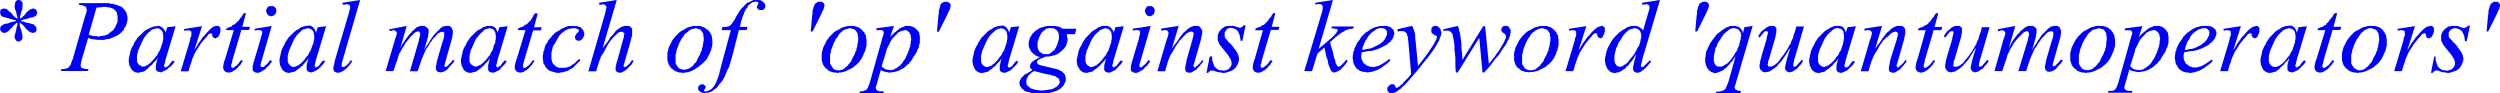 <svg xmlns="http://www.w3.org/2000/svg" xmlns:xlink="http://www.w3.org/1999/xlink" viewBox="0 0 324.62 12.14"><defs><style>.cls-1{fill:none;}.cls-2{clip-path:url(#clip-path);}.cls-3{fill:blue;}</style><clipPath id="clip-path" transform="translate(-1.92 -3.2)"><polygon class="cls-1" points="0 15.99 337.73 15.99 337.73 0 0 0 0 15.99 0 15.99"/></clipPath></defs><title>img_11_54</title><g id="Слой_2" data-name="Слой 2"><g id="Слой_1-2" data-name="Слой 1"><g class="cls-2"><path class="cls-3" d="M82,3.2Zm93,0Zm42.46,0ZM37.13,4h-.18L36.89,4h-.06l-.06.06h-.06v.06l-.06.06-.06.06v.06l-.06.06V4.5l-.06.06v.12l.06.06v.12l.06.06V5l.06.06.06.06h0l.06.06.06.06h.12l.06.06h.24l.12-.06h.06l.06-.06.06-.06h.06L37.67,5V5l.06-.06V4.86l.06-.06V4.38l-.06-.06V4.26l-.06-.06-.06-.06-.06-.06h-.06V4h-.06L37.37,4h-.24ZM151.2,4H151L151,4h-.06l-.06.06h-.06v.06l-.06.06-.06.06v.06l-.06.06V4.5l-.06.06v.12l.06.06v.12l.06.06V5l.06.06.06.06h0l.06.06.06.06H151l.06.06h.24l.12-.06h.06l.06-.06.06-.06h.06l.06-.06V5l.06-.06V4.86l.06-.06V4.38l-.06-.06V4.26l-.06-.06-.06-.06-.06-.06h-.06V4h-.06L151.44,4h-.24ZM118,6.57Zm33.35,0Zm3.65,0Zm30.3,0Zm5.93,0Zm55.15,0Zm17.25,0Zm16.53,0Zm12.75,0Zm22.58,0ZM108.39,3.43h-.24l-.12.06-.12.12h-.06l-.06.06-.06.06-.06.12v.06l-.06.06-.06.24-.06.18-.06.24v.3l-.06.36-.18,2h.24l1-2,.3-.65.12-.24.06-.18V4.14l.06-.12V3.79l-.06-.12-.06-.06-.06-.06-.06-.06-.06-.06h-.24Zm16.35,0h-.24l-.12.06-.12.12h-.06l-.06.06-.06.06-.06.12v.06L124,4l-.06.24-.06.18-.06.24v.3l-.06.36-.18,2h.24l1-2,.3-.65.12-.24.06-.18V4.14l.06-.12V3.79l-.06-.12-.06-.06-.06-.06L125,3.49,125,3.43h-.24Zm98.51,0H223l-.12.06-.12.12h-.06l-.06.06-.06.06-.06.12v.06l-.06.06-.06.24-.06.18-.06.24v.3l-.06.36-.18,2h.24l1-2,.3-.65.12-.24.06-.18V4.14l.06-.12V3.79l-.06-.12-.06-.06-.06-.06-.06-.06-.06-.06h-.24ZM326,3.43h-.24l-.12.06-.12.12h-.06l-.06.06-.06.06-.06.12v.06l-.06.06-.06.24-.06.18-.06.24v.3l-.06.36-.18,2H325l1-2,.3-.65.12-.24.06-.18V4.14l.06-.12V3.79l-.06-.12-.06-.06-.06-.06-.06-.06-.06-.06H326ZM15.57,4.09h.18l.18.06h.18l.18.06.18.06.12.06.12.06.12.12.06.06.12.12.06.12.06.12v.18l.06.12V6l-.06.18-.06.12L17,6.45l-.06.12-.06.18-.12.12L16.71,7l-.12.12-.12.12-.12.06-.12.12-.12.06L16,7.64l-.18.06-.18.06-.12.06h-.18l-.18.06H15l-.18.06h-.18l-.24-.06h-.3l-.3-.06-.36-.12,1-3.49.3-.06h.3l.24-.06ZM4.37,3.2H4.19l-.06.06H4.07L4,3.38l-.06.06h0l-.06.06v.24l-.06.12L3.83,4V4.2l.06.24.12.3L4.07,5l.06.24.06.24v.18L4,5.51l-.18-.12-.18-.18L3.47,5,3.29,4.8l-.18-.12L3,4.56l-.12-.12-.12-.06-.12-.06H2.28l-.06.06H2.16L2,4.44,2,4.56l-.06.06v.3L2,5v.12L2,5.15l.06.06.06.06.06.06h.06l.06.06.24.06.24.06.42.12.18.06.24.06.24.06.18.06L3.83,6,3.65,6l-.18.06-.24.06L3,6.22l-.24.06H2.57l-.12.06-.12.06-.12.06-.12.12L2,6.63,2,6.75l-.06.06V7L2,7.16v.06l.12.06.06.12h.06l.12.06h.3l.06-.06.12-.06.12-.06.18-.18.18-.18.24-.24.12-.18.18-.12L4,6.22l.18-.12h0v.3l-.06.24-.06.18L4,7.22l-.06.18-.06.24-.06.18v.3l.06.12v.06h.06v.06L4,8.41,4,8.47l.12.06.06.06h.24l.12-.06.06-.06.12-.06.06-.12.06-.06V7.82l-.06-.24-.06-.3-.12-.36-.06-.24-.06-.18V6.1h0l.18.18.18.12L5,6.57l.12.12.18.24.18.18.18.12.12.12.12.06H6l.06.06h.24l.06-.06h.12l.06-.06.06-.12.06-.06V6.81l-.06-.06V6.69l-.06-.06-.06-.06-.06-.06-.06-.06L6.35,6.4l-.12-.06H6.11l-.18-.06-.12-.06-.36-.06L5.21,6.1,5,6,4.79,6l-.18-.12.18-.06L5,5.74l.24-.06.24-.06.36-.12.36-.06.12-.06.06-.06h.12l.06-.06.06-.06.06-.06V5.09L6.71,5V4.91l.06-.06V4.8l-.06-.06V4.62l-.06-.06L6.59,4.5l-.06-.12H6.41l-.06-.06H6.11L6,4.38H5.93l-.12.06-.12.12-.18.12-.18.18-.18.24L5,5.27l-.18.12-.12.12-.18.12V5.39l.06-.24.06-.24.06-.24.12-.24V4.2L4.85,4V3.55l-.06-.06V3.43H4.73V3.38l-.12-.12H4.55L4.43,3.2Zm177,3.67h.24l.06.06h.06l.06.06h0l.06.06.06.06h0l.06.06v.06l.06.06V7.7l-.06.12-.06.12-.06.12-.06.12-.06.12-.12.12-.06.12-.12.12-.18.12-.12.12L180.9,9l-.18.12-.18.06-.18.12-.18.06-.12.06-.18.06-.24.06h-.18l-.24.06-.18.06h-.24l.06-.3L179,9l.12-.3.12-.24.18-.24.12-.24.18-.24.18-.18.18-.18.18-.12.18-.12L180.6,7l.18-.06.18-.06.18-.06Zm106.77,0h.24l.06.06h.06l.06.06h0l.06.06.06.06h0l.06.06v.06l.06.06V7.7l-.06.12-.06.12-.06.12-.06.12-.06.12-.12.12-.06.12-.12.12-.18.12-.12.12-.18.12-.18.12-.18.06-.18.12-.18.06-.12.06-.18.06-.24.06h-.18l-.24.06-.18.06h-.24l.06-.3.12-.36.12-.3.12-.24.18-.24L286.3,8l.18-.24.18-.18.18-.18.18-.12.18-.12.18-.12.18-.06.18-.06.18-.06Zm-149.76,0h.36l.12.06.06.06L139,7l.06.06.06.06.06.06.06.12.06.06.06.12v.12l.06.06v.59l-.06.18-.06.24-.06.24-.12.24-.06.18-.12.18-.12.18-.12.12-.18.12-.12.12-.18.12-.18.06h-.66l-.06-.06-.12-.06-.06-.06L137,10l-.06-.06-.06-.06-.06-.12-.06-.06-.06-.12V9.47l-.06-.12V8.7l.06-.18.06-.18.06-.18.06-.18.12-.24.12-.18.12-.18.12-.12.18-.12.12-.12.06-.06.12-.06H138l.12-.06h.24Zm88.74,0h.18l.06.06h.12l.06.06h.06l.06.06.06.06.06.12.06.06.06.06.06.12v.18l.06.06v.12l-.06.18v.24l-.06.18-.06.24-.06.24-.06.24-.12.24-.12.3-.12.24-.18.24-.12.24-.18.24-.12.18-.18.24-.18.18-.18.18-.18.12-.12.06-.12.06-.06.06-.12.06-.12.06H225l-.12-.06h-.06l-.06-.06-.06-.06-.06-.06v-.06l-.06-.06-.06-.12v-.06l-.06-.12v-.77l.06-.18v-.12l.06-.18.06-.18V9.53l.06-.12.12-.18.12-.36.18-.3.24-.36.18-.3.12-.18.12-.12.12-.12L226,7.4l.12-.12.12-.06.12-.12.12-.06.06-.06.12-.06h.12l.06-.06h.24Zm-12.93,0h.18l.06.06h.06l.12.06.06.06h.06l.06.06.06.12.06.06v.06l.06.06v.12l.06.06v.47l-.06.18v.12l-.06.18V8.7l-.06.12-.06.18-.06.18-.12.12-.18.36-.18.36-.24.36-.3.36-.24.3-.18.24-.12.12-.12.06-.12.12-.12.06-.06.06-.12.06-.06.06h-.12l-.12.06h-.12l-.06-.06h-.18l-.06-.06-.06-.06-.06-.06-.06-.06v-.06l-.06-.06-.06-.06v-.12l-.06-.12v-.77l.06-.18v-.12l.06-.18.06-.18V9.53l.06-.12.12-.18.12-.36.18-.3.24-.36.18-.3.12-.18.12-.12.12-.12.12-.12.12-.12.06-.06.12-.06.12-.12L213.6,7h.12l.06-.06h.12l.12-.06Zm-191.86,0h.12l.06.06h.18L22.7,7l.06.06h.06l.06.06.06.12.06.06.06.06v.24l.06.12v.59l-.06.18v.18L23,8.82,22.93,9l-.06.18-.06.18-.06.18-.06.18-.12.18-.12.18-.06.18-.12.18-.18.18-.12.18L21.8,11l-.24.24-.18.18-.12.06-.06.06-.12.12H21l-.06.06-.12.06h-.06l-.12.06h-.3l-.06-.06h-.06l-.06-.06-.06-.06H20l-.06-.06-.06-.12-.06-.06-.06-.06v-.12l-.06-.06v-.77l.06-.24.06-.24.06-.24L20,9.47l.12-.3.12-.24.12-.3.12-.24.12-.24.18-.24.12-.18.18-.18.18-.18.18-.12.06-.12.12-.06L21.74,7,21.86,7,22,6.93h.12l.12-.06Zm19.58,0H42l.06.06h.18l.06.06.06.06h.06l.06.06.06.12.06.06.06.06v.24l.06.12v.59l-.06.18v.18l-.06.18L42.52,9l-.06.18-.06.18-.06.18-.06.18-.12.18-.12.18-.06.18-.12.18-.18.18-.12.18-.18.24-.24.24-.18.18-.12.06-.06.06-.12.12h-.12l-.06.06-.12.06H40.3l-.12.06h-.3l-.06-.06h-.06l-.06-.06-.06-.06h-.06l-.06-.06-.06-.12-.06-.06-.06-.06v-.12l-.06-.06v-.77l.06-.24.06-.24.06-.24.12-.24.12-.3.12-.24.12-.3.12-.24.12-.24.18-.24.12-.18.18-.18.18-.18L41,7.28l.06-.12.12-.06L41.32,7,41.44,7l.12-.06h.12l.12-.06Zm23.59,0h.12l.06.06h.18l.06.06.06.06H66l.06.06.06.12.06.06.06.06v.24l.06.12v.59l-.06.18v.18l-.06.18L66.11,9,66,9.18,66,9.36l-.06.18-.06.18-.12.18-.12.18-.06.18-.12.18-.18.18-.12.18L65,11l-.24.24-.18.18-.12.06-.06.06-.12.12h-.12l-.06.06-.12.06h-.06l-.12.06h-.3l-.06-.06h-.06l-.06-.06-.06-.06h-.06l-.06-.06-.06-.12L63,11.43l-.06-.06v-.12l-.06-.06v-.77l.06-.24L63,9.95l.06-.24.12-.24.12-.3.12-.24.12-.3.12-.24.12-.24L64,7.93l.12-.18.18-.18.18-.18.18-.12.06-.12.12-.06L64.91,7,65,7l.12-.06h.12l.12-.06Zm66.41,0H132l.06.06h.18l.06.06.06.06h.06l.06.06.06.12.06.06.06.06v.24l.06.12v.59l-.06.18v.18l-.06.18-.06.18-.06.18-.06.18-.06.18-.06.18-.12.18-.12.18-.06.18-.12.18-.18.18-.12.18-.18.24-.24.24-.18.18-.12.06-.06.06-.12.12h-.12l-.06.06-.12.06h-.06l-.12.06h-.3l-.06-.06h-.06l-.06-.06-.06-.06h-.06l-.06-.06-.06-.12-.06-.06-.06-.06v-.12l-.06-.06v-.77l.06-.24.06-.24.06-.24.12-.24.12-.3.12-.24.12-.3.12-.24.12-.24.18-.24.12-.18.18-.18.18-.18.18-.12.06-.12.12-.06.12-.06.12-.06.12-.06h.12l.12-.06Zm13.53,0h.12l.06.06h.18l.06.06.06.06h.06l.06.06.06.12.06.06.06.06v.24l.06.12v.59l-.06.18v.18l-.06.18-.06.18-.06.18-.06.18-.06.18-.06.18-.12.18-.12.18-.06.18-.12.18-.18.18-.12.18-.18.24-.24.24-.18.18-.12.06-.06.06-.12.12h-.12l-.06.06-.12.06h-.06l-.12.06h-.3l-.06-.06h-.06l-.06-.06-.06-.06h-.06l-.06-.06-.06-.12-.06-.06-.06-.06v-.12l-.06-.06v-.77l.06-.24.06-.24.06-.24.12-.24.12-.3.12-.24.12-.3.12-.24.12-.24.18-.24.12-.18.18-.18.18-.18.18-.12.06-.12.12-.06.12-.06L145,7l.12-.06h.12l.12-.06Zm95.15,0h.12l.06.06h.18L241,7,241,7h.06l.06.06.06.12.06.06.06.06v.24l.06.12v.59l-.06.18v.18l-.06.18L241.2,9l-.06.18-.06.18-.06.18-.06.18-.12.18-.12.18-.06.18-.12.18-.18.18-.12.18-.18.24-.24.24-.18.18-.12.06-.06.06-.12.12h-.12l-.06.06-.12.06H239l-.12.06h-.3l-.06-.06h-.06l-.06-.06-.06-.06h-.06l-.06-.06-.06-.12-.06-.06-.06-.06v-.12l-.06-.06v-.77l.06-.24.06-.24.06-.24.12-.24.12-.3.12-.24.12-.3.12-.24.12-.24.18-.24.12-.18.18-.18.18-.18.18-.12.06-.12.12-.06L240,7l.12-.06.12-.06h.12l.12-.06Zm58.56,0h.12l.06.06h.18l.06.06.06.06h.06l.06.06.06.12.06.06.06.06v.24l.06.12v.59l-.06.18v.18l-.06.18-.06.18-.06.18-.06.18-.06.18-.06.18-.12.18-.12.18-.06.18-.12.18-.18.18-.12.18-.18.24-.24.24-.18.18-.12.06-.06.06-.12.12h-.12l-.06.06-.12.06h-.06l-.12.06h-.3l-.06-.06H297l-.06-.06-.06-.06h-.06l-.06-.06-.06-.12-.06-.06-.06-.06v-.12l-.06-.06v-.77l.06-.24.06-.24.06-.24.12-.24.12-.3.12-.24.12-.3.12-.24.12-.24.18-.24.12-.18.18-.18.18-.18.18-.12.06-.12.12-.06.12-.06.12-.06.12-.06h.12l.12-.06ZM119.4,7.11h.18l.06.06h.06l.06.06.06.06.12.06.06.06v.06l.06.06.06.12.06.12v.3l.06.12v.18l-.06.18v.3l-.06.18v.18l-.06.12-.06.18-.12.36-.12.3-.12.24-.12.3-.12.18-.18.24-.12.24-.18.18-.18.18-.18.12-.18.18-.18.06-.18.12-.18.06h-.18l-.12.06-.18-.06h-.18l-.12-.06h-.18l-.12-.12-.12-.06-.12-.12-.12-.12.6-1.89.06-.3.12-.24.12-.24.12-.24.12-.24.12-.24.18-.24.18-.18.18-.18.18-.18.12-.18.18-.06.18-.12.12-.06h.18l.06-.06h.18Zm162.16,0h.18l.06.06h.06l.06.06.06.06.12.06.06.06v.06l.06.06.06.12.06.12v.18l.06.12v.3l-.06.18v.3l-.06.18v.18l-.06.12-.06.18-.12.36-.12.3-.12.24-.12.3-.12.18-.18.24-.12.24-.18.18-.18.18-.18.12-.18.18-.18.06-.18.12-.18.06h-.18l-.12.06-.18-.06h-.18l-.12-.06H279l-.12-.12-.12-.06-.12-.12-.12-.12.6-1.89.06-.3.12-.24.12-.24.12-.24.12-.24.12-.24.18-.24.18-.18.18-.18.18-.18.12-.18.18-.06.18-.12.12-.06h.18l.06-.06h.18ZM92.22,6.87h.12l.12.06h.06l.12.06h.12l.06.06.12.06.06.12.06.06.06.12.06.06.06.12v.3L93.3,8v.47l-.06.18v.18L93.18,9v.18l-.06.18-.06.18v.18l-.12.18-.06.18-.06.18-.18.3-.18.36-.06.18-.12.18-.12.12-.12.12-.06.12-.12.12-.12.12-.12.06L91.5,12l-.06.06-.12.06-.12.06h-.12l-.12.06h-.48l-.06-.06H90.3l-.12-.06-.06-.06L90,12l-.06-.12-.06-.06-.06-.12-.06-.06-.06-.12-.06-.12V10.3l.06-.18.06-.18V9.77l.06-.18.12-.3.12-.36.18-.36.18-.36.12-.12.12-.18.06-.12.12-.18L91,7.52l.12-.12.12-.06.06-.12.12-.06.12-.06L91.62,7,91.74,7l.12-.06H92l.12-.06Zm20.06,0h.12l.12.06h.06l.12.06h.12l.06.06.12.06.06.12.06.06.06.12.06.06.06.12v.3l.06.12v.47l-.06.18v.18l-.06.18v.18l-.06.18-.06.18v.18l-.12.18-.06.18-.06.18-.18.3-.18.36-.06.18-.12.18-.12.12-.12.12-.06.12-.12.12-.12.12-.12.06-.12.12-.06.06-.12.06-.12.06h-.12l-.12.06h-.48l-.06-.06h-.12l-.12-.06-.06-.06-.12-.06L110,11.9l-.06-.06-.06-.12-.06-.06-.06-.12-.06-.12V10.3l.06-.18.06-.18V9.77l.06-.18.12-.3.12-.36.18-.36.18-.36.12-.12.12-.18.06-.12.12-.18.12-.12.12-.12.12-.06.06-.12.12-.06.12-.06.12-.06L111.8,7l.12-.06H112l.12-.06Zm89.88,0h.12l.12.06h.06l.12.06h.12l.06.06.12.06.06.12.06.06.06.12.06.06.06.12v.3l.06.12v.47l-.06.18v.18l-.06.18v.18l-.06.18-.06.18v.18l-.12.18-.06.18-.06.18-.18.3-.18.36-.06.18-.12.18-.12.12-.12.12-.06.12-.12.12-.12.12-.12.06-.12.12-.06.06-.12.06-.12.06H201l-.12.06h-.48l-.06-.06h-.12l-.12-.06-.06-.06-.12-.06-.06-.12-.06-.06-.06-.12-.06-.06-.06-.12-.06-.12V10.3l.06-.18.06-.18V9.77l.06-.18.12-.3.12-.36.18-.36.18-.36.12-.12.12-.18.06-.12.12-.18.12-.12L201,7.4l.12-.06.06-.12.12-.06.12-.06.12-.06.12-.06.12-.06h.12l.12-.06Zm72.28,0h.12l.12.06h.06l.12.06H275L275,7l.12.06.06.12.06.06.06.12.06.06.06.12v.3l.06.12v.47l-.06.18v.18L275.4,9v.18l-.06.18-.06.18v.18l-.12.18-.06.18-.06.18-.18.3-.18.36-.06.18-.12.18-.12.12-.12.12-.06.12-.12.12-.12.12-.12.06-.12.12-.06.06-.12.06-.12.06h-.12l-.12.06h-.48l-.06-.06h-.12l-.12-.06-.06-.06-.12-.06-.06-.12-.06-.06-.06-.12-.06-.06-.06-.12-.06-.12V10.3l.06-.18.06-.18V9.77l.06-.18.12-.3.12-.36.18-.36.18-.36.12-.12.12-.18.06-.12.12-.18.12-.12.12-.12.12-.06.06-.12.12-.06.12-.06.12-.06L274,7l.12-.06h.12l.12-.06Zm35.33,0h.12l.12.06h.06l.12.06h.12l.06.06.12.06.06.12.06.06.06.12.06.06.06.12v.3l.06.12v.47l-.06.18v.18l-.06.18v.18l-.06.18-.06.18v.18l-.12.18-.06.18-.06.18-.18.3-.18.36-.06.18-.12.18-.12.12-.12.12-.06.12-.12.12-.12.12-.12.06-.12.12-.06.06-.12.06-.12.06h-.12l-.12.06H308L308,12.2h-.12l-.12-.06-.06-.06-.12-.06-.06-.12-.06-.06-.06-.12-.06-.06-.06-.12-.06-.12V10.3l.06-.18.06-.18V9.77l.06-.18.12-.3.12-.36.18-.36.18-.36.12-.12.12-.18.06-.12.12-.18.12-.12.12-.12.12-.06.06-.12.12-.06.12-.06.12-.06.12-.06.12-.06h.12l.12-.06ZM12.22,3.61l-.06.24h.3l.24.06.06.06h.12l.06.06H13l.06.12h.06v.12l.06.06v.3l-.06.24L13,5.21l-.12.41-1.44,5-.06.24-.12.24-.06.18-.06.18-.06.18-.12.12-.06.12-.06.06-.06.06-.12.06H10.6l-.12.06h-.12l-.18.06h-.3l-.06.24h3.53l.06-.24h-.3l-.24-.06-.12-.06h-.12L12.58,12,12.46,12v-.12l-.06-.06v-.3l.06-.24.06-.3.12-.41.72-2.43.42.12.42.06.42.06h.78l.24-.06.24-.06h.24l.24-.12.18-.06.24-.12.18-.06.24-.12.18-.12.12-.12.18-.12.12-.18L18,7.11,18,6.93l.12-.18.12-.12.06-.18.06-.18.06-.12V6l.06-.18V5.45l-.06-.24L18.38,5l-.06-.18-.12-.18-.12-.18L18,4.38l-.18-.18-.06-.06-.12-.06L17.55,4,17.43,4l-.12-.06-.12-.06-.12-.06h-.12l-.3-.12h-.24L16,3.61H12.22Zm15.87,3-2.28.36.06.24.3-.06h.36l.12.06.06.06h.06v.59l-.12.24-.06.36-1.2,4h1l.24-.83.12-.3.18-.59.12-.24.12-.3.12-.24.12-.18.3-.47.3-.47.3-.36.3-.36.18-.18.12-.18L29,7.64l.12-.06h.06l.06-.06h.12v.06h.06l.06.06h0v.24l.06.06.06.06v.06l.06.06h.06l.12.06h.12L30,8.11h.06l.06-.06h.06L30.24,8l.06-.06V7.88l.06-.12.06-.12.06-.06V7.46l.06-.12V6.81l-.06-.06-.06-.06-.06-.06-.06-.06h-.42l-.06.06H29.7l-.12.06-.12.12-.12.06L29.22,7,29,7.22l-.24.24-.24.3-.3.3L28,8.41l-.3.41-.24.41-.3.47,1-3.14Zm181.74,0h-.18l-.06.06h-.12l-.12.06-.12.12-.12.06L209,7l-.24.24-.24.24-.24.3-.3.3-.24.36-.3.41-.24.41-.3.47,1-3.14-2.28.36.06.24.3-.06h.36l.12.06.06.06h.06v.59l-.12.24-.06.36-1.2,4h1l.24-.83.12-.3.18-.59.12-.24.12-.3.12-.24.12-.18.3-.47.3-.47.3-.36.3-.36.18-.18.12-.18.12-.12.12-.06h.06l.06-.06h.12v.06h.06l.06.06h0v.24l.06.06.06.06v.06l.06.06h.06l.12.06h.12l.06-.06h.06l.06-.06h.06L210,8l.06-.06V7.88l.06-.12.06-.12.06-.06V7.46l.06-.12V6.81l-.06-.06-.06-.06-.06-.06-.06-.06h-.24Zm85,0h-.18l-.06.06h-.12l-.12.06-.12.12-.12.06L294,7l-.24.24-.24.24-.24.3-.3.3-.24.36-.3.41-.24.41-.3.47,1-3.14-2.28.36.06.24.3-.06h.36l.12.06.06.06h.06v.59l-.12.24-.06.36-1.2,4h1l.24-.83.12-.3.18-.59.12-.24.12-.3.12-.24.12-.18.3-.47.3-.47.3-.36.3-.36.18-.18.12-.18.12-.12.12-.06H294l.06-.06h.12v.06h.06l.06.06h0v.24l.06.06.06.06v.06l.06.06h.06l.12.06h.12l.06-.06h.06l.06-.06H295L295,8l.06-.06V7.88l.06-.12.06-.12.06-.06V7.46l.06-.12V6.81l-.06-.06-.06-.06-.06-.06-.06-.06h-.24Zm22.58,0h-.18l-.06.06h-.12l-.12.06-.12.12-.12.06L316.6,7l-.24.24-.24.24-.24.3-.3.3-.24.36-.3.41-.24.41-.3.47,1-3.14-2.28.36.06.24.3-.06h.36l.12.06.06.06h.06v.59l-.12.24-.06.36-1.2,4h1l.24-.83.12-.3.18-.59.12-.24.12-.3.12-.24.12-.18.3-.47.3-.47.3-.36.3-.36.18-.18.12-.18.12-.12.12-.06h.06l.06-.06h.12v.06h.06l.06.06h0v.24l.06.06L317,8v.06l.06.06h.06l.12.06h.12l.06-.06h.06l.06-.06h.06l.06-.06.06-.06V7.88l.06-.12.06-.12.06-.06V7.46l.06-.12V6.81l-.06-.06-.06-.06-.06-.06-.06-.06h-.24Zm-295.16,0H22l-.18.06-.18.06-.18.06-.18.12L21.08,7l-.24.12-.24.18-.18.18-.24.24L20,7.88l-.24.24-.18.3-.18.24-.12.3-.18.3L19,9.47l-.12.3-.06.3-.06.24-.06.3-.06.24v.47l.06.12v.18l.06.12.06.12.06.12.06.12.06.12.12.12.06.06.12.06.06.06.12.06h.12l.12.06h.24l.12-.06h.12l.12-.06h.18l.12-.06.12-.06.12-.12.18-.12L21.2,12l.18-.18.24-.18.18-.24.18-.18.24-.24.18-.3h0l-.12.47-.06.24-.06.24v.59l.06.12.06.06.06.06h0l.12.06h.12l.12.06h.12l.12-.06H23l.12-.06.12-.06.12-.06.12-.06.12-.06.12-.12.12-.12L24,11.9l.12-.12.12-.12.12-.12.12-.18.12-.18-.24-.12-.24.24-.18.24-.12.18-.06.06-.12.06-.06.06h-.12V12l-.06-.06h-.06l-.06-.06v-.06l-.06-.06v-.12l.06-.06.12-.59,1.32-4.38-1.08.12-.24.77V7.34l-.06-.12-.06-.12L23.17,7l-.06-.12-.06-.06L23,6.81l-.06-.06-.06-.06h-.06l-.06-.06-.12-.06h-.36ZM33.59,4.91l-.18.24-.12.24-.18.18L33,5.74l-.12.18L32.76,6l-.12.12-.12.12-.12.12-.18.06-.12.06L32,6.63l-.18.06-.18.06-.12.06-.18.06-.06.24h1L31.14,10.9l-.12.3-.06.3-.06.3v.3l.06.06v.12l.06.06.06.06v.06h.06l.06.06h.06l.06.06h.12l.12.06h.12l.06-.06h.18l.12-.06.12-.06.06-.06.12-.06.12-.06.12-.12.18-.12.12-.18.12-.12.18-.18.12-.24.18-.18L33.23,11l-.24.3-.18.24-.18.18-.12.06-.12.12-.12.06-.06.06H32V11.9h0l-.06-.06v-.24l.06-.12.06-.24.06-.3,1.14-3.85h1l.12-.41h-1l.48-1.78Zm3.65,1.66L35,6.93v.24l.36-.06h.36l.12.06h.06v.06l.06.06v.24l-.06.24L35.81,8l-.06.3-.9,3-.06.24-.06.24v.53l.06.12.12.06.06.06.12.06h.12l.12.06h.12l.06-.06h.12l.12-.06.12-.06.06-.06.12-.06.12-.06.18-.12.12-.12.12-.18.18-.12.12-.12.12-.18.12-.18.12-.12L37,11l-.18.24-.18.24-.24.18-.18.18-.06.06h-.06L36,11.9h-.12l-.06-.06h0l-.06-.06h0v-.3l.12-.36,1.32-4.56Zm4.61,0h-.3l-.18.06-.18.06L41,6.75l-.18.12L40.66,7l-.24.12-.24.18L40,7.46l-.24.24-.18.18-.24.24-.18.3L39,8.65l-.12.3-.18.3-.12.24-.12.3-.06.3-.06.24-.06.3-.06.24v.47l.06.12v.18l.06.12.06.12.06.12.06.12.06.12.12.12.06.06.12.06.06.06.12.06h.12l.12.06h.24l.12-.06h.12l.12-.06h.18l.12-.06.12-.06.12-.12.18-.12.18-.12.18-.18.24-.18.18-.24.18-.18L41.8,11l.18-.3h0l-.12.47-.06.24-.06.24v.59l.06.12.06.06.06.06h0l.12.06h.12l.12.06h.12l.12-.06h.06l.12-.06.12-.06.12-.06.12-.06.12-.06.12-.12.12-.12.12-.12.12-.12.12-.12.12-.12.12-.18.12-.18-.24-.12-.24.24-.18.24-.12.18-.06.06-.12.06-.06.06H43V12l-.06-.06h-.06l-.06-.06v-.06l-.06-.06v-.12l.06-.06.12-.59,1.32-4.38-1.08.12-.24.77V7.34l-.06-.12-.06-.12L42.76,7l-.06-.12-.06-.06-.06-.06-.06-.06-.06-.06H42.4l-.06-.06-.12-.06h-.36ZM48.68,3.2l-2.28.36v.24h.3l.18-.06H47l.12.06h.06l.12.06v.06l.06.06V4l.06.06-.06.12v.18L47.19,5l-1.8,6.1-.06.36-.06.24-.06.24v.36l.06.06.06.12.12.06.12.06h.06l.12.06h.12l.06-.06h.18l.12-.06.12-.06.06-.06.12-.06.12-.06.12-.12.18-.12.12-.18.12-.12.18-.18.12-.24.18-.18L47.49,11l-.18.24-.18.24-.18.18-.12.06-.06.06-.06.06-.12.06h-.24v-.06h-.06v-.41l.12-.41L48.68,3.2Zm6,3.38L52.46,7l.06.24.3-.06L53,7.11h.06l.12.06h.06l.06.06.06.06.06.06V7.4l.06.12-.06.06V7.7l-.18.53L52,12.43h1l.3-.89.24-.65.12-.47.12-.3.12-.18L54,9.77l.12-.24.12-.18.12-.18.12-.24.3-.41.3-.36L55.21,8l.12-.12.12-.12.12-.12.12-.12.06-.06.12-.06L56,7.34l.12-.06h.18l.06.06h0l.06.06v.06l.06.06v.24L56.41,8l-.06.24-.06.3-1.14,3.91h1l.12-.36.12-.36.12-.36.12-.36.12-.3.12-.3.12-.24.12-.3.18-.36.24-.3.18-.36.24-.3.18-.3.24-.24.24-.24.18-.24.12-.06L59,7.46,59,7.4h.06l.12-.06h.3l.06.06h0l.06.06v.47l-.06.24-.18.53-.6,2.07-.12.47-.06.36-.06.24v.3l.06.12v.12l.12.06.06.06.06.06H59l.12.06.12-.06h.12l.18-.06.12-.06.18-.12L60,12.2l.18-.18.18-.24.18-.18.18-.18.12-.18.12-.18L60.72,11l-.18.24-.18.18-.18.18-.18.18-.06.06h-.06l-.06.06H59.7v-.06h-.06v-.24l.06-.18.18-.65.72-2.55L60.66,8V7.76l.06-.18V7.16l-.06-.06V7l-.06-.06V6.87l-.06-.06V6.75l-.06-.06h-.06l-.06-.06-.06-.06h-.54l-.12.06h-.18l-.12.06-.12.12-.12.06L59,7l-.12.12-.12.12-.24.24-.3.3L58,8.11l-.24.36-.24.41-.3.41-.24.47.48-1.66.06-.24V7.64l.06-.18V7L57.49,7V6.93l-.06-.06-.06-.06-.06-.06-.06-.06h-.06l-.06-.06-.06-.06h-.66l-.06.06-.12.06h-.06L56,6.75l-.12.12L55.75,7l-.12.12-.18.12-.12.18-.18.18L55,7.76l-.12.18-.24.3-.24.36L54.13,9l-.24.47.84-2.9Zm10.72,0h-.3L65,6.63l-.18.06-.18.06-.18.12L64.25,7,64,7.11l-.24.18-.18.18-.24.24-.18.18-.24.24-.18.3-.18.24-.12.3-.18.3-.12.24-.12.3-.06.3-.06.24-.06.3-.06.24v.47l.06.12v.18l.06.12.06.12L62,12l.06.12.06.12.12.12.06.06.12.06.06.06.12.06h.12l.12.06h.24l.12-.06h.12l.12-.06h.18l.12-.06.12-.06.12-.12.18-.12.18-.12.18-.18.24-.18.18-.24.18-.18.24-.24.18-.3h0l-.12.47-.06.24-.06.24v.59l.06.12.06.06.06.06h0l.12.06h.12l.12.06H66l.12-.06h.06l.12-.06.12-.06.12-.06.12-.06.12-.06.12-.12L67,12l.12-.12.12-.12.12-.12.12-.12.12-.18.12-.18-.24-.12-.24.24-.18.24-.12.18-.06.06-.12.06-.06.06h-.12V12l-.06-.06h-.06l-.06-.06v-.06l-.06-.06v-.12l.06-.06.12-.59,1.32-4.38-1.08.12-.24.77V7.34l-.06-.12-.06-.12L66.35,7l-.06-.12-.06-.06-.06-.06-.06-.06L66,6.69H66l-.06-.06-.12-.06h-.36Zm6-1.66-.18.24-.12.24L71,5.57l-.12.18-.12.18L70.66,6l-.12.12-.12.12-.12.12-.18.06L70,6.51l-.12.12-.18.06-.18.06-.12.06-.18.06-.06.24h1L69,10.9l-.12.3-.06.3-.06.3v.3l.06.06v.12l.06.06.06.06v.06H69l.06.06h.06l.06.06h.12l.12.06h.12l.06-.06h.18l.12-.06.12-.06.06-.06.12-.06.12-.06.12-.12.18-.12.12-.18.12-.12.18-.18.12-.24.18-.18L71.14,11l-.24.3-.18.24-.18.18-.12.06-.12.12-.12.06-.06.06h-.24V11.9h0l-.06-.06v-.24l.06-.12.06-.24L70,11l1.14-3.85h1l.12-.41h-1l.48-1.78Zm4.85,1.66h-.48l-.24.06-.18.06-.24.12L75,6.87,74.73,7l-.24.18-.24.12L74,7.46l-.18.18-.18.18-.18.24-.18.18-.18.24L73,8.7l-.18.24-.12.24-.06.24-.06.3-.12.24v.24l-.06.24v.47l.06.18v.24l.06.18.12.12.06.18.12.18.12.12.12.12.18.12.12.06.18.06.18.06.24.06.18.06h.42l.24-.06H75l.18-.06.18-.06.18-.06.18-.06.18-.12.18-.12.18-.06.18-.18.12-.12.18-.18.18-.18.18-.18.18-.18-.18-.18-.18.18-.12.12-.18.18-.12.12-.12.06-.18.12-.12.06-.12.12-.12.06h-.12l-.12.06-.12.06h-.24L75,12h-.24L74.61,12h-.12l-.12-.06-.18-.06-.12-.06L74,11.72l-.12-.12-.12-.06-.06-.12-.06-.12-.06-.12V11l-.06-.12v-.83l.06-.24.06-.24.06-.3.12-.24L74,8.82l.12-.24.12-.24.12-.18L74.43,8l.12-.18.12-.12.18-.18L75,7.4l.18-.12.12-.12.18-.06L75.63,7l.12-.06h.18l.18-.06h.6l.12.06.12.06L77,7h.06v.3L77,7.4h-.06l-.12.12-.06.12-.06.06-.06.06v.12l-.06.06h0v.18l.06.12v.06l.06.06.12.06.06.06h.36l.06-.06h.06l.06-.06.06-.06.06-.06.06-.06V8.11l.06-.06.06-.12V7.88l.06-.12v-.3l-.06-.12V7.28l-.06-.12-.06-.06L77.55,7l-.06-.06-.06-.06-.12-.12-.06-.06h-.12l-.18-.06-.12-.06h-.48ZM82,3.2l-2.28.36v.24h.36l.12-.06.12.06h.12l.06.06.06.06L80.6,4l.06.06V4.2L80.48,5l-2.16,7.46h1l.42-1.36.12-.24.06-.24.12-.24.18-.24L80.84,9l.24-.36.12-.18.18-.18.12-.18L81.62,8l.12-.12.12-.12L82,7.64l.12-.12.06-.06.12-.06.12-.06h.42V7.4l.06.06v.06H83v.06l-.06.18v.18l-.06.24-.06.18L82.1,11l-.12.36-.06.3-.06.24v.41l.06.12.06.06.12.06.06.06h.12l.12.06.12-.06h.12l.12-.06.12-.06.18-.12.18-.12.18-.18.18-.18.18-.18.18-.18.12-.24.12-.18L84,11l-.18.24-.18.24-.18.18-.24.18h0l-.06.06H83l-.06-.06h0l-.06-.06v-.06h0l.06-.18.12-.41.78-2.72.06-.3L84,7.82,84,7.58V7.11L84,7V6.93l-.06-.06-.06-.06V6.75l-.06-.06h-.06l-.06-.06-.06-.06H83l-.18.06-.18.06-.12.06-.18.12L82.16,7,82,7.11l-.18.18-.18.24-.18.24L81.2,8,81,8.35l-.24.36-.3.36-.3.41L82,3.2ZM92.4,6.57h-.48l-.18.06-.24.06-.24.06L91,6.87,90.84,7l-.24.12-.24.12-.24.18-.18.18-.18.18-.18.18-.18.24-.18.24-.12.24L89,8.88l-.12.24-.12.24-.06.24-.06.24-.06.24V11l.06.24.06.18.06.18.12.18.12.18.12.12.18.12.12.12.18.12.18.06.18.06.18.06h.24l.24.06.18-.06H91l.24-.06.24-.06.18-.06.24-.12.24-.12L92.4,12l.24-.12.18-.18.24-.18.18-.18.18-.18L93.6,11l.12-.18.12-.24L94,10.3l.12-.3.12-.24.06-.24.06-.24.06-.24V8.35l-.06-.18V7.93l-.06-.18-.12-.18-.06-.18L94,7.28l-.12-.18L93.66,7l-.12-.12-.18-.12-.18-.06L93,6.63l-.18-.06H92.4Zm20.06,0H112l-.18.06-.24.06-.24.06-.24.12L110.9,7l-.24.12-.24.12-.24.18-.18.18-.18.18-.18.18-.18.24-.18.24-.12.24-.12.24-.12.24-.12.24-.06.24-.06.24-.06.24V11l.06.24.06.18.06.18.12.18.12.18.12.12.18.12.12.12.18.12.18.06.18.06.18.06h.24l.24.06.18-.06h.24l.24-.06.24-.06.18-.06.24-.12.24-.12.24-.12.24-.12.18-.18.24-.18.18-.18.18-.18.18-.24.12-.18.12-.24.12-.24.12-.3.12-.24.06-.24.06-.24.06-.24V8.35l-.06-.18V7.93l-.06-.18-.12-.18-.06-.18L114,7.28l-.12-.18L113.72,7l-.12-.12-.18-.12-.18-.06-.18-.06-.18-.06h-.42Zm19.4,0h-.3l-.18.06-.18.06-.18.06-.18.12-.18.12-.24.12-.24.18-.18.18-.24.24-.18.18-.24.24-.18.3-.18.24-.12.3-.18.3-.12.24-.12.3-.06.3-.06.24-.06.3-.06.24v.47l.06.12v.18l.06.12.06.12.06.12.06.12.06.12.12.12.06.06.12.06.06.06.12.06h.12l.12.06h.24l.12-.06h.12l.12-.06h.18l.12-.06.12-.06.12-.12.18-.12.18-.12.18-.18.24-.18.18-.24.18-.18.24-.24.18-.3h0l-.12.47-.06.24-.06.24v.59l.06.12.06.06.06.06h0l.12.06h.12l.12.06h.12l.12-.06h.06l.12-.06.12-.06.12-.06.12-.06.12-.06.12-.12.12-.12.12-.12.12-.12.12-.12.12-.12.12-.18.12-.18-.24-.12-.24.24-.18.24-.12.18-.06.06-.12.06-.06.06H133V12l-.06-.06h-.12v-.12l-.06-.06v-.12l.06-.06.12-.59,1.32-4.38-1.08.12-.24.77V7.34l-.06-.12-.06-.12L132.76,7l-.06-.12-.06-.06-.06-.06-.06-.06-.06-.06h-.06l-.06-.06-.12-.06h-.36Zm13.53,0h-.3l-.18.06-.18.06-.18.06-.18.12L144.2,7l-.24.12-.24.18-.18.18-.24.24-.18.18-.24.24-.18.3-.18.24-.12.3-.18.3-.12.24-.12.3-.06.3-.06.24-.06.3-.06.24v.47l.06.12v.18l.06.12.06.12L142,12l.06.12.06.12.12.12.06.06.12.06.06.06.12.06h.12l.12.06h.24l.12-.06h.12l.12-.06h.18l.12-.06.12-.06.12-.12.18-.12.18-.12.18-.18.24-.18.18-.24.18-.18.24-.24.18-.3h0l-.12.47-.06.24-.06.24v.59l.06.12.06.06.06.06h0l.12.06h.12l.12.06h.12l.12-.06h.06l.12-.06.12-.06.12-.06.12-.06.12-.06.12-.12L147,12l.12-.12.12-.12.12-.12.12-.12.12-.18.12-.18-.24-.12-.24.24-.18.24-.12.18-.06.06-.12.06-.06.06h-.12V12l-.06-.06h-.06l-.06-.06v-.06l-.06-.06v-.12l.06-.06.12-.59,1.32-4.38-1.08.12-.24.77V7.34l-.06-.12-.06-.12L146.29,7l-.06-.12-.06-.06-.06-.06-.06-.06L146,6.69h-.06l-.06-.06-.12-.06h-.36Zm5.93,0L149,6.93v.24l.36-.06h.36l.12.06h.06v.06l.06.06v.24l-.06.24-.06.24-.06.3-.9,3-.06.24-.06.24v.53l.06.12.12.06.06.06.12.06h.12l.12.06h.12l.06-.06h.12l.12-.06.12-.06.06-.06.12-.06.12-.06.18-.12.12-.12.12-.18.18-.12.12-.12.12-.18.12-.18.12-.12-.24-.18-.18.24-.18.24-.24.18-.18.18-.06.06h-.06l-.06.06H150l-.06-.06h0l-.06-.06h0v-.3l.12-.36,1.32-4.56Zm5.93,0h-.36l-.12.06-.18.06-.12.06-.18.12-.18.12-.12.12-.18.18-.24.18-.18.24-.24.3-.24.36-.24.36-.3.36-.3.47.9-3-2.28.36v.24h.24l.18-.06h.18l.12.06h.06l.06.06.06.06v.06l.06.06v.18l-.06.18-.06.3-.12.3-1.2,4.09h1l.3-1.07.12-.36.12-.3.12-.3.18-.3.3-.47.24-.47.3-.41.24-.36.18-.12.12-.18.12-.12.12-.12.12-.12.12-.12.12-.12.12-.06.12-.06.12-.06h.12l.12-.06.06.06h.06l.06.06.06.06h0l.06.06v.06l-.06.18v.18l-.06.18-.06.24L156,11l-.06.36-.06.3-.06.24v.41l.06.12.06.06.06.06.12.06h.12l.12.06h.06l.06-.06h.18l.06-.06.12-.06.18-.12.12-.06.18-.12.12-.18.12-.12.18-.18.12-.18.18-.18.12-.24L158,11l-.18.3-.24.24-.18.18-.18.12-.06.06v.06H157v-.06h-.06v-.06h0l-.06-.06v-.12l.06-.12.12-.41.78-2.72.06-.3.06-.3.06-.24V7.11L157.91,7V6.93l-.06-.06-.06-.06V6.75l-.06-.06h-.06l-.06-.06-.06-.06h-.3Zm4.37,0h-.3l-.18.06H161l-.12.06-.12.12-.12.06-.12.12-.12.12-.12.12-.06.12-.06.12-.06.12-.06.18v.65l.06.18.12.18v.06l.06.12.18.24.24.3.24.3.3.36.18.24.18.3.06.12.06.06.06.12v.12l.06.12v.36l-.06.06v.12l-.06.06-.06.06-.06.12-.06.06-.06.06-.12.06-.06.06h-.12l-.06.06H161l-.12.06h-.12l-.18-.06h-.3l-.12-.06-.12-.06-.12-.06-.12-.12-.06-.06-.12-.12-.06-.12-.06-.18-.06-.18-.06-.18-.06-.18v-.47H159l-.42,2.13h.24l.06-.12v-.06H159l.06-.06.06-.06h.36l.18.06.3.12.3.06h.24l.12.06H161l.18-.06.18-.06.24-.06.12-.06.18-.06.18-.12.12-.12.18-.12.06-.18.12-.12.06-.18.06-.12.06-.18.06-.18v-.36l-.06-.12v-.12l-.06-.12-.06-.12v-.06l-.06-.12-.12-.18-.06-.12-.12-.12-.12-.18L161.8,9l-.42-.41-.12-.18-.12-.12L161,8.17,161,8.05l-.06-.12V7.4l.06-.06V7.28l.06-.06.06-.06.06-.06L161.2,7l.06-.06h.06l.06-.06h.12l.06-.06h.3l.12.06h.12l.12.06.12.06.12.06.06.06.12.12.06.12.06.12.06.12.06.18.06.12v.18l.06.24v.18h.24l.42-2h-.3v.06l-.06.06-.06.06h-.06l-.06.06h-.06l-.06.06h-.18l-.06-.06h-.12l-.18-.06-.3-.12L162,6.57h-.42Zm5.63-1.66-.18.24-.12.24-.18.18-.12.18-.12.18-.12.12-.12.12-.12.12-.12.12-.18.06-.12.06-.12.12-.18.06-.18.06-.12.06-.18.06-.06.24h1l-1.08,3.79-.12.3-.06.3-.06.3v.3l.06.06v.12l.06.06.06.06v.06h.06l.06.06h.06l.06.06h.12l.12.06h.12l.06-.06h.18l.12-.06.12-.06.06-.06.12-.06.12-.06.12-.12.18-.12.12-.18.12-.12.18-.18.12-.24.18-.18-.24-.18-.24.3-.18.24-.18.18-.12.06-.12.12-.12.06-.06.06h-.24V11.9h0l-.06-.06v-.24l.06-.12.06-.24.06-.3,1.14-3.85h1l.12-.41h-1l.48-1.78ZM175,3.2l-2.28.36v.24l.3-.06h.42l.06.06.06.06.06.06.06.06v.41l-.18.65-2.22,7.4h1l.72-2.31.9-.77.24,1.18.18.47.06.41.12.36.12.24.06.24.06.06v.06l.06.06.06.06h.06v.06H175l.06.06h.18l.06-.06h.12l.06-.06h.06l.12-.06.12-.06.06-.06.12-.06.12-.12.24-.24.3-.36.3-.41-.18-.18-.24.3-.18.18-.18.18-.06.06-.12.12h-.06l-.06.06h-.24v-.06l-.06-.06-.06-.12-.12-.18-.06-.36-.18-.47L175,9.95l-.24-.71-.12-.59.54-.47.12-.12.24-.18.54-.41.18-.12.18-.06.12-.12.18-.06L177,7l.18-.06h.24l.24-.06.06-.24h-2.87l-.06.24H175l.24.06h.18l.12.06h.06v.24l-.06.06-.06.06-.06.18-.18.12-.12.18-.18.18-.48.41-.54.47-.78.65L175,3.2Zm6.59,3.38h-.48l-.24.06-.24.06-.24.06-.24.12-.24.12-.18.12-.24.18-.24.12-.18.18-.18.18-.24.24-.12.24-.18.24-.18.24-.12.24-.12.24-.12.24-.06.3-.12.24v.24l-.06.24v.41l.06.18v.18l.06.18.06.18.12.12.06.18L178,12l.12.12.06.06.12.06.12.12.18.06.18.06.24.06h.18l.24.06h.18l.18-.06H180l.18-.06.18-.06.18-.06.18-.06.24-.12.18-.12.18-.06.18-.18.18-.12.18-.12.24-.18.18-.18.18-.18-.12-.18-.42.3-.36.24-.3.18-.12.06-.12.06-.12.06h-.12l-.12.06h-.06l-.12.06h-.66l-.12-.06-.12-.06h-.12l-.12-.12-.12-.06-.12-.12-.12-.06-.06-.12-.06-.12-.06-.12-.06-.12-.06-.18V10.3l.06-.3.3-.06.3-.06.3-.06h.3l.24-.06.24-.06.18-.06.18-.06.3-.12.24-.12.24-.12.24-.12L182,9l.18-.18.18-.12.18-.18.06-.12.12-.12.06-.12.06-.18.06-.12V7.76l.06-.12V7.4l-.06-.12V7.22l-.06-.12V7L182.76,7l-.06-.06-.12-.12-.06-.06-.12-.06-.12-.06h-.12L182,6.57h-.48Zm12.93,0L191.8,11V10.6l-.06-.71-.06-.53V8.82l-.06-.47-.06-.41-.06-.41-.12-.36-.06-.36-.12-.24L189.35,7v.24l.24-.06H190l.12.06h.06l.06.06h.06v.06l.06.06.06.06.06.06.06.12v.12l.06.12v.18l.06.18.06.41.06.41v.53l.06.53.06.53V11.9l.06.71h.24L194,8.11l.42,4.5h.24l.18-.24.3-.3.3-.36.3-.41.36-.47.42-.47.3-.47.36-.53.3-.41.18-.41.12-.18.06-.12.06-.18.06-.12.06-.18V7.58l.06-.12V7.11L198,7V6.93l-.06-.06-.06-.06V6.75l-.06-.06-.06-.06h-.06l-.06-.06h-.48l-.06.06-.06.06-.06.06-.06.12-.06.06v.24l.06.06v.06l.06.06.06.06.06.06.12.06.12.12h.06v.12l.06.06v.3l-.06.12-.06.12-.06.12-.06.18-.18.3-.18.3-.18.3-.18.3-.24.3-.24.36-.24.3-.24.3-.3.36-.48-4.86Zm7.84,0h-.48l-.18.06-.24.06-.24.06-.24.12-.18.12-.24.12-.24.12-.24.18-.18.18-.18.18-.18.18-.18.24-.18.24-.12.24-.12.24-.12.24-.12.24-.06.24-.06.24-.06.24V11l.06.24.06.18.06.18.12.18.12.18L199,12l.18.12.12.12.18.12.18.06.18.06.18.06h.24l.24.06.18-.06H201l.24-.06.24-.06.18-.06.24-.12.24-.12.24-.12.24-.12.18-.18.24-.18.18-.18.18-.18.18-.24.12-.18.12-.24.12-.24L204,10l.12-.24.06-.24.06-.24.06-.24V8.35l-.06-.18V7.93l-.06-.18-.12-.18L204,7.4l-.12-.12-.12-.18L203.6,7l-.12-.12-.18-.12-.18-.06-.18-.06-.18-.06h-.42ZM217.43,3.2l-2.28.36v.24h.3l.18-.06h.12l.12.06h.06l.06.06.06.06V4l.06.06v.24l-.06.12V4.5l-.12.41-.66,2.25L215.16,7,215,6.87l-.18-.12-.12-.06-.12-.06-.12-.06h-.72l-.18.06-.18.06-.18.06-.18.12-.18.12-.24.12-.24.18-.24.18-.24.24-.18.18-.24.24-.18.24-.18.3-.12.24-.18.3-.12.24-.12.3-.06.24-.06.24-.06.3-.06.24v.41l.06.18v.18l.06.12.06.18.06.12.06.12.06.12.12.12.12.06.06.12.12.06.12.06h.12l.12.06h.24l.12-.06H212l.12-.06.18-.06.12-.06.12-.06.12-.12.24-.12.18-.24.24-.18.18-.24.24-.3.24-.3.18-.3.24-.36h0l-.24.83-.06.3-.06.24-.06.24v.47l.06.12h.06v.06l.06.06.12.06h.12l.06.06h.12l.12-.06h.12l.12-.06.06-.06.12-.06.12-.12.12-.06.24-.24.24-.24.24-.3.24-.3-.18-.12-.24.24-.24.24-.18.18-.12.12-.06.06H215v-.06H215v-.06h0v-.18l.06-.18.06-.24.06-.3,2.28-7.64ZM232,6.57h-.3l-.06.06h-.12l-.06.06-.12.06-.12.06-.12.12L231,7l-.18.12-.12.12-.12.12-.12.18-.12.18-.12.18.18.18.24-.3.18-.24.12-.12.06-.12h.12l.06-.06h.24v.06h0l.06.06h0v.18l-.06.18-.06.24-.06.36-.6,2-.12.47-.12.41v.18l-.06.18V12l.06.06v.12l.06.06.06.06.06.06.06.06v.06h.06l.12.06H231l.06.06h.06l.18-.06h.18l.18-.06.12-.06.18-.12.18-.12.18-.12.24-.18.18-.18.18-.24.24-.24.24-.3.24-.36.24-.36.24-.41.3-.41h0l-.24.71-.18.59-.12.47-.06.3-.06.18v.18l-.06.12v.12l.06.12v.06l.06.12.06.06.06.06.12.06h.06l.12.06h.12l.06-.06h.18l.12-.06.06-.06.12-.06.06-.06.12-.06.18-.12.12-.12.12-.18.12-.12.18-.18.12-.18.12-.24-.18-.12-.24.3-.24.24-.12.18-.12.06-.06.06-.06.06h-.18v-.06h-.06v-.3l.06-.24.06-.36.12-.36,1.14-3.91h-1l-.12.53-.24.65-.06.3-.12.24-.12.24-.06.24-.12.18-.12.18-.18.36-.24.36-.24.36-.3.36L233,11l-.24.3-.12.12-.12.06-.12.12-.06.06-.18.06-.18.12h-.42v-.06h-.06v-.06l-.06-.06v-.06l.06-.18v-.24l.12-.3.12-.41.6-2.07.12-.41.06-.36.06-.3V6.87l-.06-.06-.06-.12-.12-.06-.06-.06H232Zm8.5,0h-.3l-.18.06-.18.06-.18.06-.18.12-.18.12-.24.12-.24.18-.18.18-.24.24-.18.18-.24.24-.18.3-.18.24-.12.3-.18.3-.12.24-.12.3-.06.3-.06.24-.06.3-.06.24v.47l.06.12v.18l.06.12.06.12.06.12.06.12.06.12.12.12.06.06.12.06.06.06.12.06h.12l.12.06h.24l.12-.06h.12l.12-.06h.18l.12-.06.12-.06.12-.12.18-.12.18-.12.18-.18.24-.18.18-.24.18-.18.24-.24.18-.3h0l-.12.47-.06.24-.06.24v.59l.06.12.06.06.06.06h0l.12.06h.12l.12.06h.12l.12-.06h.06l.12-.06.12-.06.12-.06.12-.06.12-.06.12-.12.12-.12.12-.12.12-.12.12-.12.12-.12.12-.18.12-.18-.24-.12-.24.24-.18.24-.12.18-.06.06-.12.06-.06.06h-.12V12l-.06-.06h-.06l-.06-.06v-.06l-.06-.06v-.12l.06-.06.12-.59,1.32-4.38-1.08.12-.24.77V7.34l-.06-.12-.06-.12L241.44,7l-.06-.12-.06-.06-.06-.06-.06-.06-.06-.06h-.06L241,6.63l-.12-.06h-.36Zm8.08,0h-.36l-.12.06-.18.06-.12.06-.18.12-.18.12-.12.12-.18.18-.24.18-.18.24-.24.3-.24.36-.24.36-.3.36-.3.47.9-3-2.28.36v.24h.24l.18-.06h.18l.12.06h.06l.06.06.06.06v.06l.06.06v.18l-.06.18-.06.3-.12.3-1.2,4.09h1l.3-1.07L245,11l.12-.3.12-.3.18-.3.3-.47.24-.47.3-.41.24-.36.18-.12.12-.18L247,8l.12-.12.12-.12.12-.12.12-.12.12-.06.12-.06.12-.06h.12l.12-.06.06.06h.06l.06.06.06.06h0l.06.06v.06l-.06.18v.18l-.06.18-.06.24L247.37,11l-.06.36-.06.3-.06.24v.41l.06.12.06.06.06.06.12.06h.12l.12.06h.06l.06-.06H248l.06-.06.12-.06.18-.12.12-.06.18-.12.12-.18.12-.12.18-.18.12-.18.18-.18.12-.24-.18-.12-.18.3-.24.24-.18.18-.18.12-.06.06v.06h-.18v-.06h-.06v-.06h0l-.06-.06v-.12l.06-.12.12-.41.78-2.72.06-.3.06-.3.06-.24V7.11L249.29,7V6.93l-.06-.06-.06-.06V6.75l-.06-.06H249L249,6.63l-.06-.06h-.3Zm4.73-1.66-.18.24-.12.24-.18.18-.12.18-.12.18-.12.12-.12.12-.12.12-.12.12-.18.06-.12.06-.12.12-.18.06-.18.06-.12.06-.18.06-.06.24h1L250.9,10.9l-.12.3-.06.3-.06.3v.3l.06.06v.12l.06.06.06.06v.06h.06l.06.06H251l.06.06h.12l.12.06h.12l.06-.06h.18l.12-.06.12-.06.06-.06.12-.06.12-.06.12-.12.18-.12.12-.18.12-.12.18-.18.12-.24.18-.18L253,11l-.24.3-.18.24-.18.18-.12.06-.12.12-.12.06L252,12h-.24V11.9h0l-.06-.06v-.24l.06-.12.06-.24.06-.3L253,7.11h1l.12-.41h-1l.48-1.78Zm2.75,1.66h-.3l-.06.06h-.12l-.06.06-.12.06-.12.06-.12.12L255.1,7l-.18.12-.12.12-.12.12-.12.18-.12.18-.12.18.18.18.24-.3.18-.24.12-.12.06-.12h.12l.06-.06h.24v.06h0l.06.06h0v.18l-.06.18-.06.24-.06.36-.6,2-.12.47-.12.41v.18l-.06.18V12l.06.06v.12l.06.06.06.06.06.06.06.06v.06h.06l.12.06h.12l.06.06h.06l.18-.06h.18l.18-.06.12-.06.18-.12.18-.12.18-.12.24-.18.18-.18.18-.24.24-.24.24-.3.24-.36.24-.36.24-.41.3-.41h0l-.24.71-.18.59-.12.47-.06.3-.06.18v.18l-.06.12v.12l.06.12v.06l.06.12.06.06.06.06.12.06h.06l.12.06h.12l.06-.06h.18l.12-.06.06-.06.12-.06.06-.06.12-.06.18-.12.12-.12.12-.18.12-.12.18-.18.12-.18.12-.24-.18-.12-.24.3-.24.24-.12.18-.12.06-.06.06-.06.06h-.18v-.06h-.06v-.3l.06-.24L259,11l.12-.36,1.14-3.91h-1l-.12.53-.24.65-.06.3-.12.24-.12.24-.06.24-.12.18-.12.18-.18.36-.24.36-.24.36-.3.36-.24.3-.24.3-.12.12-.12.06-.12.12-.06.06-.18.06-.18.12h-.42v-.06h-.06v-.06l-.06-.06v-.06l.06-.18v-.24l.12-.3.12-.41.6-2.07.12-.41.06-.36.06-.3V6.87l-.06-.06-.06-.12-.12-.06-.06-.06h-.24Zm9.52,0h-.36l-.06.06-.12.06H265l-.12.06-.12.12-.18.12-.12.12-.18.12-.12.18-.18.18-.18.18-.12.18-.24.3-.24.36L263,9l-.24.47.84-2.9L261.32,7l.06.24.3-.06.18-.06h.06l.12.06h.06l.06.06.06.06.06.06V7.4l.06.12-.06.06V7.7l-.18.53-1.2,4.2h1l.3-.89.24-.65.12-.47.12-.3.12-.18.06-.18.12-.24.12-.18.12-.18.12-.24.3-.41.3-.36.18-.18.12-.12.12-.12.12-.12.12-.12.06-.06.12-.06.12-.06.12-.06h.18l.06.06h0l.06.06v.06l.06.06v.24l-.06.24-.06.24-.06.3L264,12.43h1l.12-.36.12-.36.12-.36.12-.36.12-.3.12-.3.12-.24.12-.3.18-.36.24-.3.18-.36.24-.3.18-.3.24-.24.24-.24.18-.24.12-.06.06-.06.06-.06H268l.12-.06h.3l.06.06h0l.06.06v.47l-.06.24-.18.53-.6,2.07-.12.47-.06.36-.06.24v.3l.06.12v.12l.12.06.06.06.06.06h.12l.12.06.12-.06h.12l.18-.06.12-.06.18-.12.18-.12L269,12l.18-.24.18-.18.18-.18.12-.18.12-.18-.24-.12-.18.24-.18.18-.18.18-.18.18-.06.06h-.06l-.06.06h-.12v-.06h-.06v-.24l.06-.18.18-.65.72-2.55.06-.18V7.76l.06-.18V7.16l-.06-.06V7l-.06-.06V6.87l-.06-.06V6.75l-.06-.06h-.06l-.06-.06-.06-.06h-.54l-.12.06h-.18l-.12.06-.12.12-.12.06-.12.12-.12.12-.12.12-.24.24-.3.3-.24.36-.24.36-.24.41-.3.41-.24.47.48-1.66.06-.24V7.64l.06-.18V7L266.35,7V6.93l-.06-.06-.06-.06-.06-.06-.06-.06h-.06L266,6.63l-.06-.06h-.3Zm9,0h-.48l-.18.06-.24.06-.24.06-.24.12-.18.12-.24.12-.24.12-.24.18-.18.18-.18.18-.18.18-.18.24-.18.24-.12.24-.12.24-.12.24-.12.24-.06.24-.06.24-.06.24V11l.06.24.06.18.06.18.12.18.12.18.12.12.18.12.12.12.18.12.18.06.18.06.18.06h.24l.24.06.18-.06h.24l.24-.06.24-.06.18-.06.24-.12.24-.12.24-.12.24-.12.18-.18.24-.18.18-.18.18-.18.18-.24.12-.18.12-.24.12-.24.12-.3.12-.24.06-.24.06-.24.06-.24V8.35l-.06-.18V7.93l-.06-.18-.12-.18-.06-.18-.12-.12-.12-.18L275.88,7l-.12-.12-.18-.12-.18-.06-.18-.06L275,6.57h-.42Zm13.71,0h-.48l-.24.06-.24.06-.24.06-.24.12-.24.12-.18.12-.24.18L286,7.4l-.18.18-.18.18L285.4,8l-.12.24-.18.24-.18.24-.12.24-.12.24-.12.24-.06.3-.12.24v.24l-.06.24v.41l.06.18v.18l.06.18.06.18.12.12.06.18.12.18.12.12.06.06.12.06.12.12.18.06.18.06.24.06H286l.24.06h.18l.18-.06h.18l.18-.06.18-.06.18-.06.18-.06.24-.12.18-.12.18-.06.18-.18.18-.12.18-.12.24-.18.18-.18.18-.18-.12-.18-.42.3-.36.24-.3.18-.12.06-.12.06-.12.06h-.12l-.12.06h-.06l-.12.06h-.66l-.12-.06-.12-.06h-.12l-.12-.12-.12-.06-.12-.12-.12-.06-.06-.12-.06-.12-.06-.12-.06-.12-.06-.18V10.3l.06-.3.3-.06.3-.06.3-.06h.3l.24-.06.24-.06.18-.06.18-.06.3-.12.24-.12.24-.12.24-.12.18-.12.18-.18.18-.12.18-.18.06-.12.12-.12.06-.12.06-.18.06-.12V7.76l.06-.12V7.4l-.06-.12V7.22l-.06-.12V7L289.53,7l-.06-.06-.12-.12-.06-.06-.12-.06L289,6.63h-.12l-.12-.06h-.48Zm10.78,0h-.3l-.18.06-.18.06-.18.06-.18.12-.18.12-.24.12-.24.18-.18.18L297,7.7l-.18.18-.24.24-.18.3-.18.24-.12.3-.18.3-.12.24-.12.3-.06.3-.06.24-.06.3-.06.24v.47l.06.12v.18l.06.12.06.12.06.12.06.12.06.12.12.12.06.06.12.06.06.06.12.06h.12l.12.06h.24l.12-.06H297l.12-.06h.18l.12-.06.12-.06.12-.12.18-.12L298,12l.18-.18.24-.18.18-.24.18-.18L299,11l.18-.3h0l-.12.47-.06.24-.06.24v.59l.06.12.06.06.06.06h0l.12.06h.12l.12.06h.12l.12-.06h.06l.12-.06.12-.06.12-.06.12-.06.12-.06.12-.12.12-.12.12-.12.12-.12.12-.12.12-.12.12-.18.12-.18-.24-.12-.24.24-.18.24-.12.18-.06.06-.12.06-.06.06h-.12V12l-.06-.06h-.06l-.06-.06v-.06l-.06-.06v-.12l.06-.06.12-.59,1.32-4.38-1.08.12-.24.77V7.34l-.06-.12-.06-.12L300,7l-.06-.12-.06-.06-.06-.06-.06-.06-.06-.06h-.06l-.06-.06-.12-.06h-.36Zm6-1.66-.18.24-.12.24-.18.18-.12.18-.12.18-.12.12-.12.12-.12.12L304,6.4l-.18.06-.12.06-.12.12-.18.06-.18.06-.12.06-.18.06-.06.24h1L302.7,10.9l-.12.3-.06.3-.06.3v.3l.06.06v.12l.06.06.06.06v.06h.06l.06.06h.06l.06.06H303l.12.06h.12l.06-.06h.18l.12-.06.12-.06.06-.06.12-.06.12-.06.12-.12.18-.12.12-.18.12-.12.18-.18.12-.24.18-.18L304.8,11l-.24.3-.18.24-.18.18-.12.06-.12.12-.12.06-.06.06h-.24V11.9h0l-.06-.06v-.24l.06-.12.06-.24.06-.3,1.14-3.85h1l.12-.41h-1l.48-1.78Zm4.79,1.66h-.48l-.18.06-.24.06-.24.06-.24.12-.18.12-.24.12-.24.12-.24.18-.18.18-.18.18-.18.18-.18.24-.18.24-.12.24-.12.24-.12.24-.12.24-.06.24-.06.24-.06.24V11l.06.24.06.18.06.18.12.18.12.18.12.12.18.12.12.12.18.12.18.06.18.06.18.06h.24l.24.06.18-.06h.24l.24-.06.24-.06.18-.06.24-.12.24-.12.24-.12.24-.12.18-.18.24-.18.18-.18.18-.18.18-.24.12-.18.12-.24.12-.24.12-.3.12-.24.06-.24.06-.24.06-.24V8.35l-.06-.18V7.93l-.06-.18-.12-.18-.06-.18-.12-.12-.12-.18L311.21,7l-.12-.12-.18-.12-.18-.06-.18-.06-.18-.06h-.42Zm10.66,0h-.3l-.18.06h-.18l-.12.06-.12.12-.12.06-.12.12-.12.12-.12.12-.06.12-.06.12-.06.12-.06.18v.65l.06.18.12.18v.06l.06.12.18.24.24.3.24.3.3.36.18.24.18.3.06.12.06.06.06.12v.12l.06.12v.36l-.06.06v.12l-.06.06-.06.06-.06.12-.06.06-.06.06-.12.06-.06.06h-.12l-.06.06h-.12l-.12.06h-.12l-.18-.06h-.3l-.12-.06-.12-.06-.12-.06-.12-.12-.06-.06-.12-.12-.06-.12-.06-.18-.06-.18-.06-.18-.06-.18v-.47H318l-.42,2.13h.24l.06-.12v-.06H318l.06-.06.06-.06h.36l.18.06.3.12.3.06h.24l.12.06h.36l.18-.06.18-.06.24-.06.12-.06.18-.06.18-.12.12-.12.18-.12.06-.18.12-.12.06-.18.06-.12.06-.18.06-.18v-.36l-.06-.12v-.12l-.06-.12-.06-.12v-.06l-.06-.12-.12-.18-.06-.12-.12-.12-.12-.18-.3-.41-.42-.41-.12-.18-.12-.12L320,8.17l-.06-.12-.06-.12V7.4l.06-.06V7.28l.06-.06.06-.06.06-.06.06-.06.06-.06h.06l.06-.06h.12l.06-.06h.3l.12.06h.12l.12.06.12.06.12.06.06.06.12.12.06.12.06.12.06.12.06.18.06.12v.18l.06.24v.18h.24l.42-2h-.3v.06l-.06.06-.06.06h-.06l-.06.06H322l-.06.06h-.18l-.06-.06h-.12l-.18-.06-.3-.12L321,6.57h-.42ZM136.23,12.43l1.38.36.72.12.3.12h.12l.18.06.06.06.12.06.06.06.12.06h.06v.06l.06.06.06.06v.18l.06.06v.18l-.06.12-.06.12-.06.06-.12.12-.12.12-.12.06-.12.06-.18.12-.18.06-.18.06h-.24l-.18.06h-.24l-.18.06h-.54l-.24-.06h-.24l-.18-.06-.24-.06-.18-.06-.12-.06-.18-.12-.06-.06-.12-.12-.06-.06-.06-.06-.06-.12v-.18l-.06-.12.06-.12V13.5l.06-.06v-.12l.06-.06.06-.12.06-.12.06-.06.12-.12.06-.06.12-.06.06-.12.12-.06.12-.06.12-.06ZM119.94,6.57h-.48l-.12.06-.12.06-.18.06-.12.06-.12.06-.18.12-.12.12-.18.12-.12.12-.18.12-.18.18-.18.18-.18.24L118,6.57l-2.28.3v.24h.72l.06.06h.06l.06.06v.06l.06.12v.12l-.06.18-.12.41-1.62,5.74-.12.36-.06.12-.06.18-.06.12-.06.06-.06.12-.06.06h-.06l-.06.06h-.12l-.06.06H114l-.12.06h-.3l-.06.24h3.11l.06-.24h-.6L116,15h-.12l-.06-.06-.06-.06-.06-.06h0v-.06l-.06-.06v-.18l.06-.18.06-.18.06-.24.48-1.66.12.12.18.06.12.06h.12l.12.06h.18l.12.06h.36l.18-.06H118l.24-.06.18-.06.18-.06.18-.06.12-.12.18-.06.18-.12.18-.12.12-.12.18-.18.18-.12.12-.18.18-.18.12-.18.12-.24.12-.18.12-.18.12-.18.12-.18.06-.18.06-.18.12-.18.06-.18V9.12l.06-.18.06-.18V7.88l-.06-.18V7.52l-.06-.12-.12-.18L121,7.11,120.9,7l-.06-.06-.12-.12-.12-.06-.12-.06-.12-.06-.18-.06h-.24ZM227,6.57h-.36l-.18.06-.18.06-.18.06-.18.12-.18.12-.18.12-.24.18-.24.18-.24.18-.18.24-.18.24-.18.24-.18.24-.18.3-.12.24-.12.3-.12.24-.12.24-.06.3v.24l-.06.24v.59l.06.12v.12l.06.18.06.12.06.18.12.12.06.12.12.12.12.06.12.12h.12l.12.06.12.06h.3l.12-.06H225l.12-.06.12-.06.12-.06.18-.06.12-.06.18-.18.18-.12.18-.18.24-.24.18-.24.24-.24.18-.3.24-.3h0l-.9,3.2-.12.36-.12.24-.06.18-.06.12v.06l-.12.12-.06.06-.12.06-.12.06-.12.06h-.18l-.24.06h-.3l-.06.24h3.17L228,15h-.3l-.12-.06h-.12l-.06-.06h-.06l-.06-.06V14.8l-.06-.06v-.06l-.06-.06v-.18l.06-.12.06-.18.06-.24,2.16-7.34-1.08.18-.18.77-.06-.18V7.28l-.06-.12L228,7,228,7l-.06-.06-.06-.12-.12-.06-.06-.06h-.06l-.12-.06h-.06l-.12-.06H227Zm55.09,0h-.48l-.12.06-.12.06-.18.06-.12.06-.12.06-.18.12-.12.12-.18.12-.12.12-.18.12-.18.18-.18.18-.18.24.48-1.48-2.28.3v.24h.72l.06.06h.06l.06.06v.06l.06.12v.12l-.06.18-.12.41L277,13.86l-.12.36-.06.12-.06.18-.06.12-.06.06-.06.12-.06.06h-.06l-.06.06h-.12l-.06.06h-.12L276,15h-.3l-.06.24h3.11l.06-.24h-.6l-.06-.06H278l-.06-.06-.06-.06-.06-.06h0v-.06l-.06-.06v-.18l.06-.18.06-.18.06-.24.48-1.66.12.12.18.06.12.06H279l.12.06h.18l.12.06h.36l.18-.06h.18l.24-.06.18-.06.18-.06.18-.06.12-.12.18-.06.18-.12.18-.12.12-.12.18-.18.18-.12.12-.18.18-.18.12-.18.12-.24.12-.18.12-.18.12-.18.12-.18.06-.18.06-.18.12-.18.06-.18V9.12l.06-.18.06-.18V7.88l-.06-.18V7.52l-.06-.12-.12-.18-.06-.12L283.06,7,283,6.93l-.12-.12-.12-.06-.12-.06-.12-.06-.18-.06h-.24ZM100.18,3.2h-.42l-.12.06-.12.06-.12.06-.12.06-.12.06L99,3.55l-.12.06-.12.12-.12.12L98.51,4l-.12.12-.12.12-.12.12L98,4.56l-.18.3-.24.36-.18.36-.12.24L97.13,6,97,6.22l-.12.12-.06.12-.12.06-.12.06-.06.06h-.12l-.18.06h-.48l-.12.41h1.2l-1.2,4.44-.3,1.18-.12.41-.06.18-.12.3-.12.3-.12.24-.12.18-.12.18-.12.12-.12.12-.18.12-.12.06-.18.06-.12.06h-.3L93.36,15h0l-.06-.06h0l.06-.06h0l.06-.12.06-.06.06-.06v-.24l-.06-.06-.06-.06-.06-.06-.06-.06h-.36l-.12.06-.06.06-.12.12-.06.06v.41h.06v.06l.06.06V15l.06.06.06.06h.12l.06.06.06.06h.18l.12.06h.06l.18-.06h.3l.12-.06.18-.06.18-.06.12-.12.18-.12.06-.06.12-.06.18-.18.18-.24.18-.24.24-.24.18-.3L96,13.2l.12-.3.12-.3.12-.3.18-.3.12-.36.12-.41.12-.41.12-.41.12-.47.72-2.84h1l.12-.41H98L98.15,6l.18-.59L98.51,5l.06-.24.12-.18.06-.18.12-.12L99,4.14,99,4l.12-.12.12-.12.12-.06.06-.06.06-.06.12-.06.06-.06h.24l.06-.06h.18l.06.06h.12l.06.06h0v.12h0v.06l-.06.12-.06.06V4l-.06.06V4.2l.06.06.06.06v.06l.12.06.06.06H101l.06-.06.06-.06.12-.12V4.2l.06-.12V3.85l-.06-.06V3.67l-.06-.06-.06-.06L101,3.49,101,3.43l-.06-.06-.12-.06-.06-.06h-.12l-.12-.06h-.3Zm38.32,3.38h-.66l-.12.06h-.18l-.12.06-.18.06h-.12l-.12.06-.12.06-.12.06-.12.12-.12.06-.12.06-.12.12-.18.18-.18.18-.06.12-.06.12-.06.06-.06.12-.06.12v.12l-.06.06v.12l-.06.12v.59l.06.18.06.12.06.12.06.12.06.12.12.12.12.12.12.12.12.06.12.12.18.06.12.06.18.06h.18l-.42.18-.12.12-.18.06-.12.06-.12.12-.12.06-.06.06-.12.18-.06.06v.06l-.06.06V12l.06.06.06.06.06.06.06.06.06.06-.66.41-.24.12-.12.06-.12.12-.12.12-.12.12-.12.12-.06.18-.06.12-.06.18v.3l.06.12v.06l.06.06.06.12.06.06.06.12.06.06.12.06.06.06.12.12.12.06.18.06h.12l.18.06.18.06.18.06h.18l.18.06h.36l.18.06h.24l.18-.06h.66l.24-.06.18-.06.24-.06.18-.06.18-.06.18-.06.18-.06.12-.12.18-.06.12-.12.12-.12.06-.06.12-.12.06-.12.06-.12.06-.12.06-.12.06-.12v-.53l-.06-.06V13l-.06-.12-.06-.06-.06-.12-.12-.06-.06-.12-.12-.06-.18-.06-.12-.12-.18-.06-.24-.06-.24-.06-.24-.06-1.26-.3-.24-.06-.18-.06-.12-.06h-.06v-.06l-.06-.06-.06-.06v-.24l.06-.06h.06l.06-.12.12-.06.12-.06.12-.06.18-.06.12-.06.3-.12h.36l.3-.06.24-.06.3-.06.12-.06.12-.06.12-.06.12-.06.06-.06.12-.12.12-.06.06-.06.18-.18.18-.18.12-.18.12-.18.06-.24.06-.18.06-.24V8.11L140.48,8V7.82l-.06-.18h1.08l.18-.71h-1.74l-.18-.06-.12-.12-.18-.06-.18-.06h-.12l-.24-.06h-.42Zm49.82,0h-.24l-.06.06-.12.06-.06.12-.06.12v.41l.06.12.06.06.06.06.06.06.12.06.06.06.18.06h.06v.06h.06v.06h0v.12l-.06.12v.12l-.12.18-.12.24-.12.24-.24.36-.24.36-.24.36-.18.24-.66.89-.3.36-.18.24-.3-3.2-.06-.41V7.76l-.06-.3-.06-.24-.06-.12-.06-.18-.06-.18-.12-.18L183.36,7l.06.3.3-.06h.48l.06.06h.06l.06.06.06.06.06.06.06.06.06.06V7.7l.06.18.06.18v.18l.06.47.36,4.09L185,13l-.18.24-.3.3-.3.3-.18.24-.24.18-.18.18-.24.12-.06.06h-.12v-.06h-.06v-.06l-.06-.12-.06-.12-.06-.06h0l-.06-.06h-.36l-.06.06h-.06l-.06.06-.06.06-.06.06-.06.06-.06.06v.06l-.06.06v.3l.06.06v.12l.12.06.06.06.06.06h.12l.12.06.06-.06h.18l.12-.06h.12l.06-.06.24-.12.12-.12.18-.12.18-.12.12-.18.24-.18.18-.18.48-.53.66-.77.66-.77.6-.77.54-.65.48-.65.36-.53.3-.47.12-.24.12-.18.06-.12.06-.18.06-.18.06-.12.06-.18V7.7l.06-.12V7.34L189,7.22V7L188.93,7V6.93l-.06-.06-.06-.06-.06-.06-.06-.06-.06-.06h-.06l-.06-.06h-.18Z" transform="translate(-1.92 -3.2)"/></g></g></g></svg>